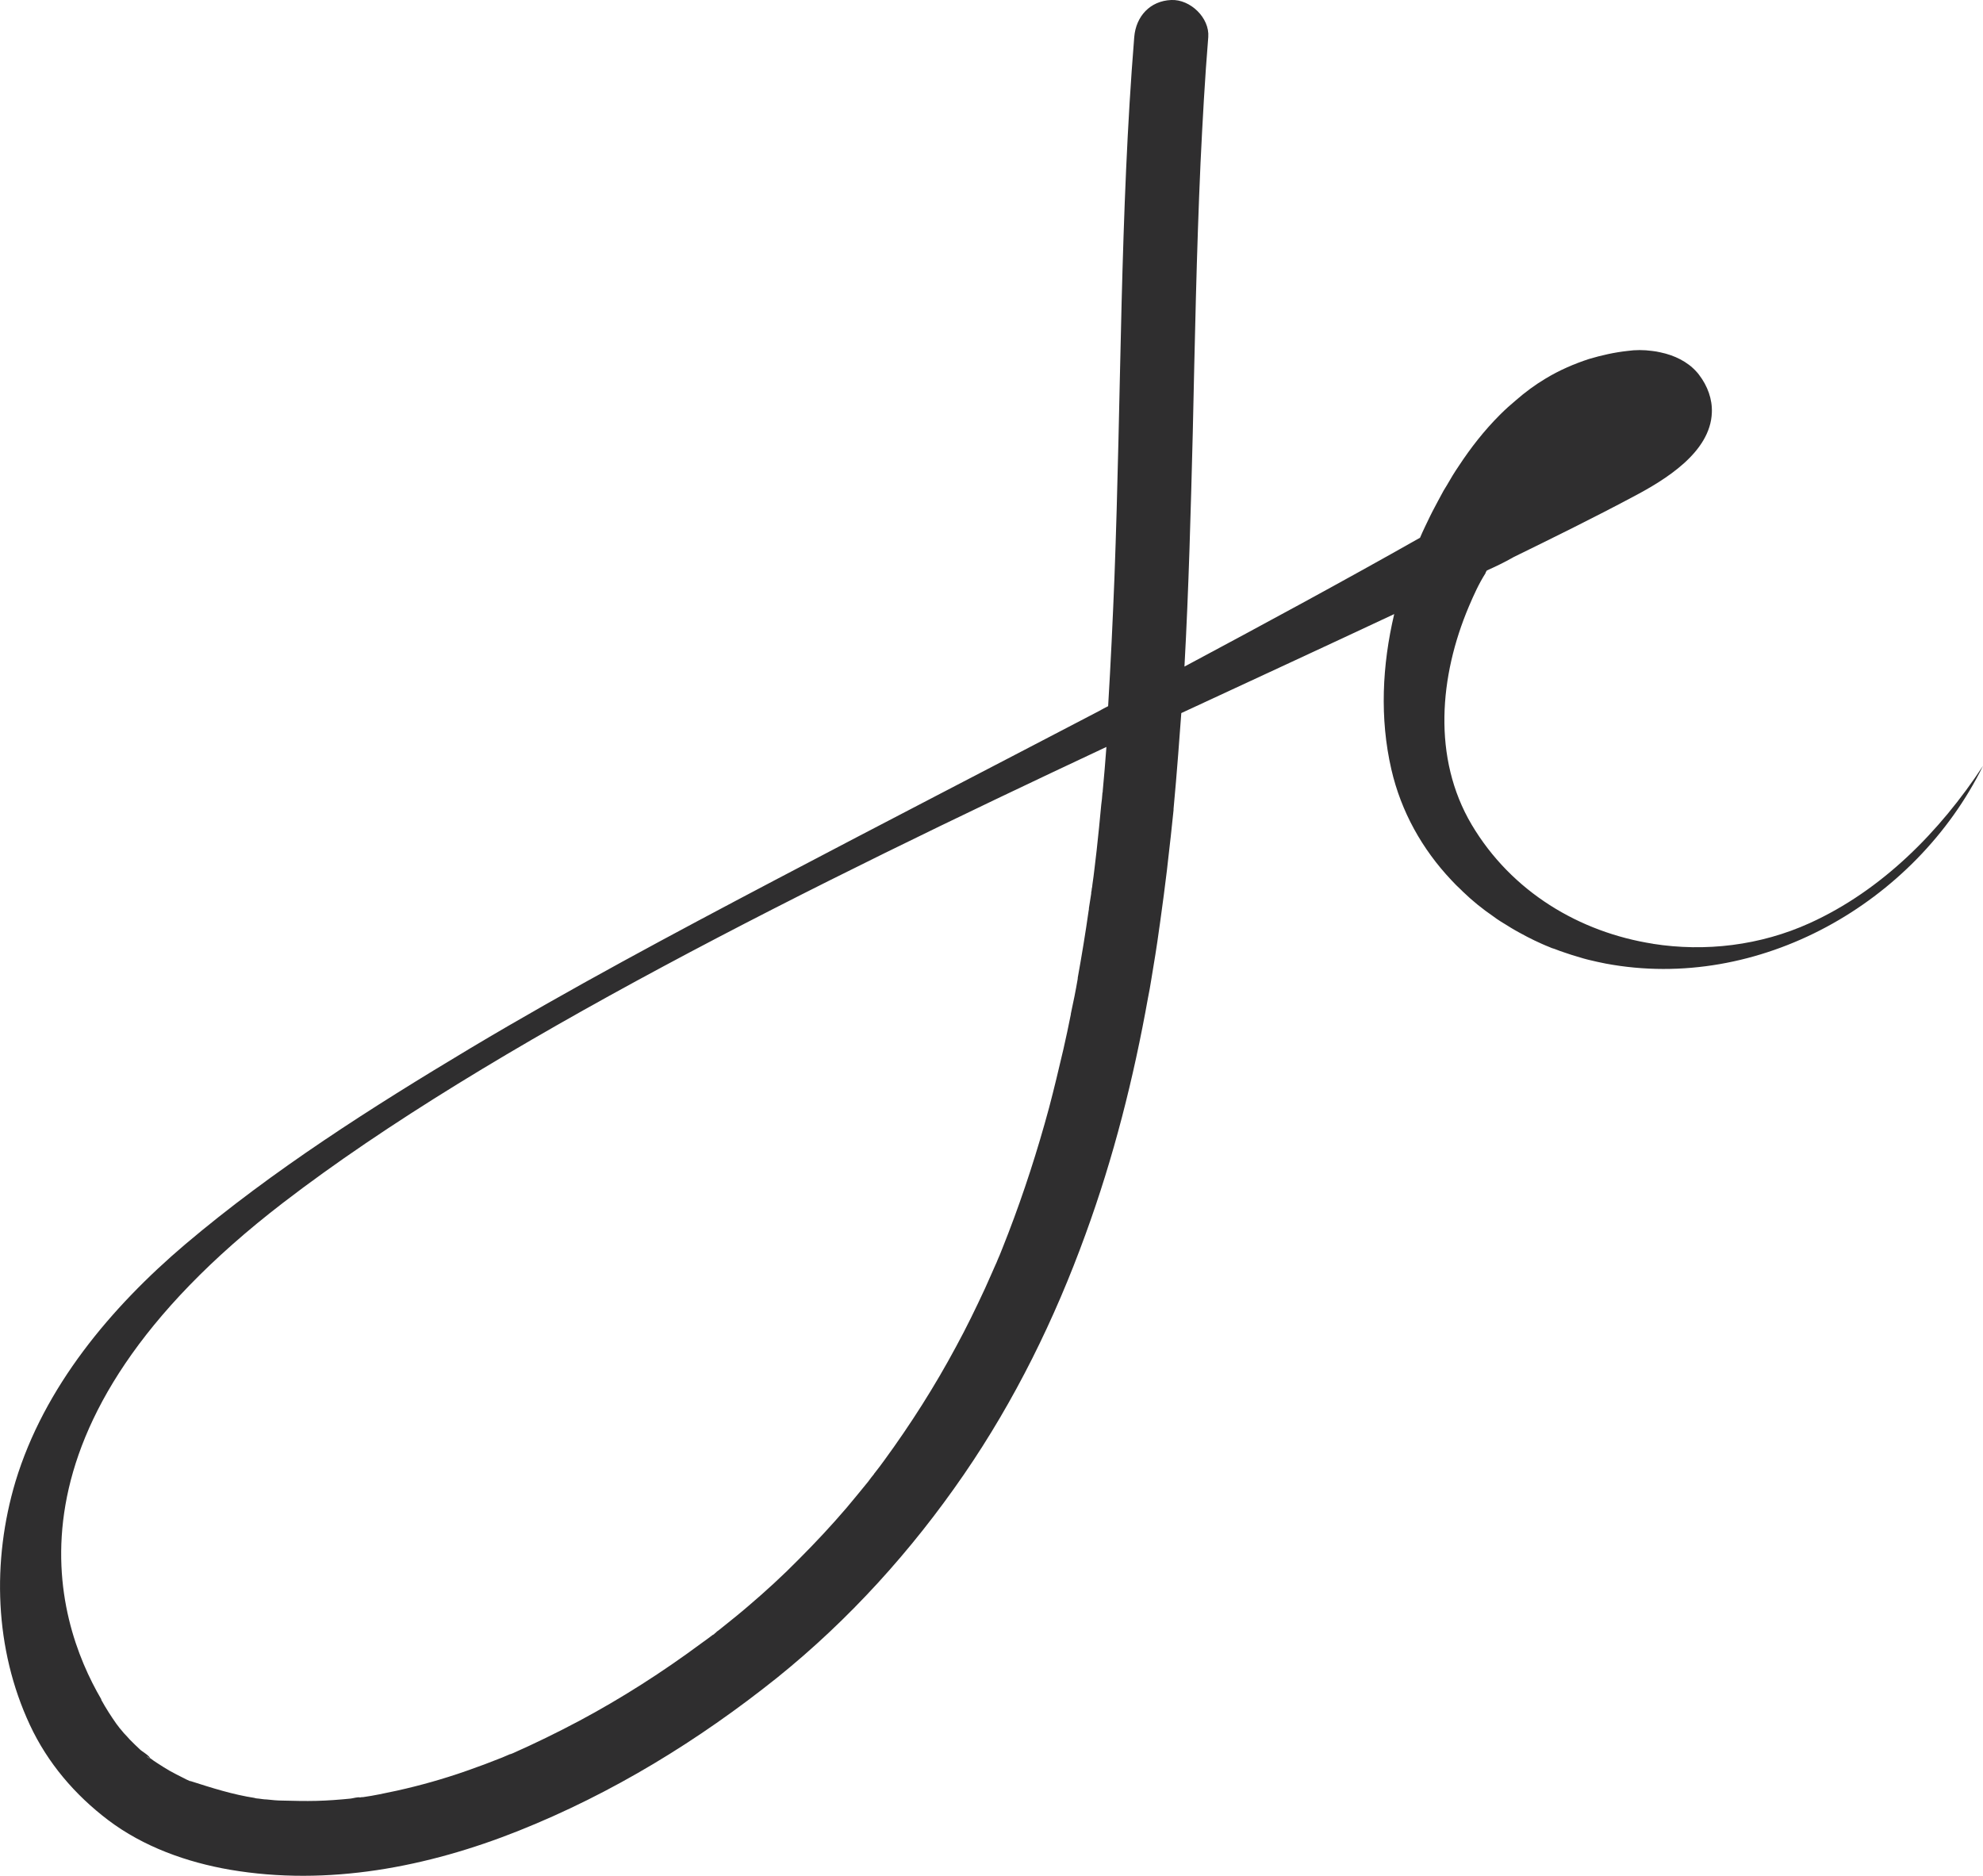 <?xml version="1.0" encoding="UTF-8"?>
<svg id="_レイヤー_2" data-name="レイヤー 2" xmlns="http://www.w3.org/2000/svg" viewBox="0 0 69.11 65.37">
  <defs>
    <style>
      .cls-1 {
        fill: #2f2e2f;
      }
    </style>
  </defs>
  <g id="_レイヤー_2-2" data-name=" レイヤー 2">
    <path class="cls-1" d="M57.61,32.89c-2.56-.4-4.93-1.81-6.32-4.15-1.38-2.33-1.12-5.19-.1-7.6.17-.4.35-.8.58-1.16,0-.02.01-.03.02-.05,0-.01.02-.03.03-.05.29-.13.59-.27.94-.47,1.39-.68,2.79-1.37,4.16-2.1,1.1-.58,2.69-1.54,2.74-2.93.02-.47-.15-.93-.44-1.31-.03-.04-.06-.08-.09-.11-.32-.36-.78-.58-1.26-.68-.09-.02-.19-.04-.29-.05-.29-.04-.59-.04-.86,0-.46.05-.9.15-1.34.28-.52.17-1.03.39-1.51.68-.37.22-.72.48-1.04.76-.18.15-.36.31-.53.48,0,0-.02.02-.03.03-.54.54-1.01,1.14-1.43,1.78-.15.22-.29.45-.42.68-.04.06-.07.12-.11.18-.13.24-.26.48-.39.73-.03.05-.05.11-.08.16-.12.25-.24.49-.35.75-2.72,1.54-5.46,3.02-8.21,4.49.15-2.72.22-5.44.29-8.16.07-3.13.13-6.26.27-9.39.07-1.46.15-2.93.27-4.39.05-.67-.63-1.32-1.29-1.29-.74.03-1.23.57-1.29,1.29-.25,3.08-.36,6.17-.44,9.25-.08,3.2-.13,6.4-.25,9.59-.06,1.5-.13,2.99-.22,4.48-.1.05-.2.1-.3.16-3.77,1.97-7.55,3.92-11.31,5.9-3.57,1.88-7.13,3.78-10.6,5.85-3.44,2.06-6.89,4.25-9.95,6.84-2.59,2.2-4.92,4.97-5.92,8.27-.83,2.78-.73,5.84.5,8.48.62,1.33,1.57,2.44,2.73,3.32,1.23.93,2.74,1.47,4.25,1.73,3.4.58,6.88-.09,10.06-1.36,3.26-1.3,6.26-3.14,9-5.33,2.51-2.02,4.69-4.43,6.51-7.08,1.78-2.59,3.17-5.42,4.24-8.37.98-2.68,1.68-5.45,2.18-8.25.04-.2.08-.41.11-.61.1-.6.2-1.2.28-1.8.01-.09.03-.18.04-.28.08-.58.16-1.17.23-1.76.01-.09.02-.18.03-.27.07-.61.14-1.21.2-1.82v-.04c.06-.63.11-1.25.16-1.88.04-.49.07-.97.11-1.46,2.63-1.22,5.14-2.38,7.42-3.45-.42,1.78-.51,3.63-.1,5.41.34,1.48,1.08,2.79,2.09,3.86.11.12.22.23.34.34.02.02.04.04.06.06.33.32.69.61,1.07.87.04.03.07.05.11.08.1.07.2.13.3.19.07.04.14.09.21.13.09.05.18.11.28.16.09.05.19.1.28.15l.24.12c.17.08.34.16.52.23.06.03.12.05.19.07.13.05.26.1.39.14.07.02.14.05.21.07.13.04.27.08.4.12.06.02.12.03.19.05.2.05.39.09.59.13,5.33,1,10.79-2.1,13.15-6.89-1.51,2.3-3.53,4.34-6.04,5.48-1.72.78-3.64,1.01-5.47.72h.01ZM5.16,61.25c-.14-.1.04,0,.07.05-.02-.02-.04-.03-.07-.05ZM12.48,62.68c-.23.04,0,0,.04,0h-.04ZM24.84,56.98s.06-.05.09-.07c-.03.03-.07.07-.09.07ZM38.42,27.62v.03c-.01.13-.02.26-.04.39-.05.53-.1,1.06-.16,1.59-.05.4-.09.81-.15,1.21,0,.04-.01.09-.02.13,0,.04-.01.09-.02.13v.04c-.03.17-.05.34-.08.51,0,.03,0,.06-.01.09-.11.78-.24,1.56-.38,2.34v.03c-.07.41-.15.81-.24,1.22v.02c-.08.41-.17.82-.26,1.22h0c-.16.68-.32,1.36-.5,2.04-.4,1.48-.87,2.94-1.42,4.37-.07.17-.13.34-.2.51-.03.08-.07.17-.1.25-.02.04-.09.21-.11.26-.02.04-.04.09-.05.11-.04.08-.07.17-.11.25-.08.18-.16.36-.24.54-.32.69-.65,1.37-1.01,2.03-.74,1.38-1.58,2.7-2.5,3.96-.11.15-.22.3-.34.45-.01,0-.01.02-.02.03h0c-.07.09-.14.17-.2.26-.25.31-.5.61-.75.91-.53.62-1.09,1.22-1.67,1.8-.56.57-1.15,1.11-1.76,1.63-.29.25-.59.49-.89.73-.07.06-.15.12-.22.17h0s0,.02-.03.03c-.17.13-.33.25-.5.37-1.35,1-2.77,1.91-4.25,2.7-.77.41-1.55.79-2.34,1.14-.02,0-.04.02-.05.02h-.02c-.09.04-.19.08-.28.12-.2.08-.41.16-.62.24-.41.15-.82.3-1.24.43-.79.25-1.59.45-2.41.61-.19.04-.38.07-.58.1-.03,0-.07,0-.1.01-.09-.02-.24.03-.33.04-.4.04-.79.07-1.19.08-.39.01-.79,0-1.18-.01-.19,0-.37-.02-.56-.04-.09,0-.19-.02-.28-.03-.05,0-.09-.01-.14-.02h.05-.03c-.78-.12-1.5-.35-2.25-.59h-.02c-.08-.03-.15-.07-.23-.11-.16-.08-.32-.16-.48-.25-.15-.09-.3-.18-.45-.28-.07-.04-.13-.09-.2-.14,0,0-.02-.01-.03-.02-.04-.1-.28-.23-.35-.3-.12-.11-.24-.23-.36-.35,0,0-.03-.03-.08-.09-.08-.08-.16-.17-.23-.26-.03-.03-.06-.07-.08-.1s-.05-.06-.07-.09c-.19-.27-.37-.55-.53-.84v-.02c-1.64-2.8-3.8-9.51,6.33-17.3,7.18-5.52,18.57-11.14,28.7-15.89-.04.52-.08,1.04-.13,1.55q-.03.34,0,0v.04Z"/>
  </g>
</svg>